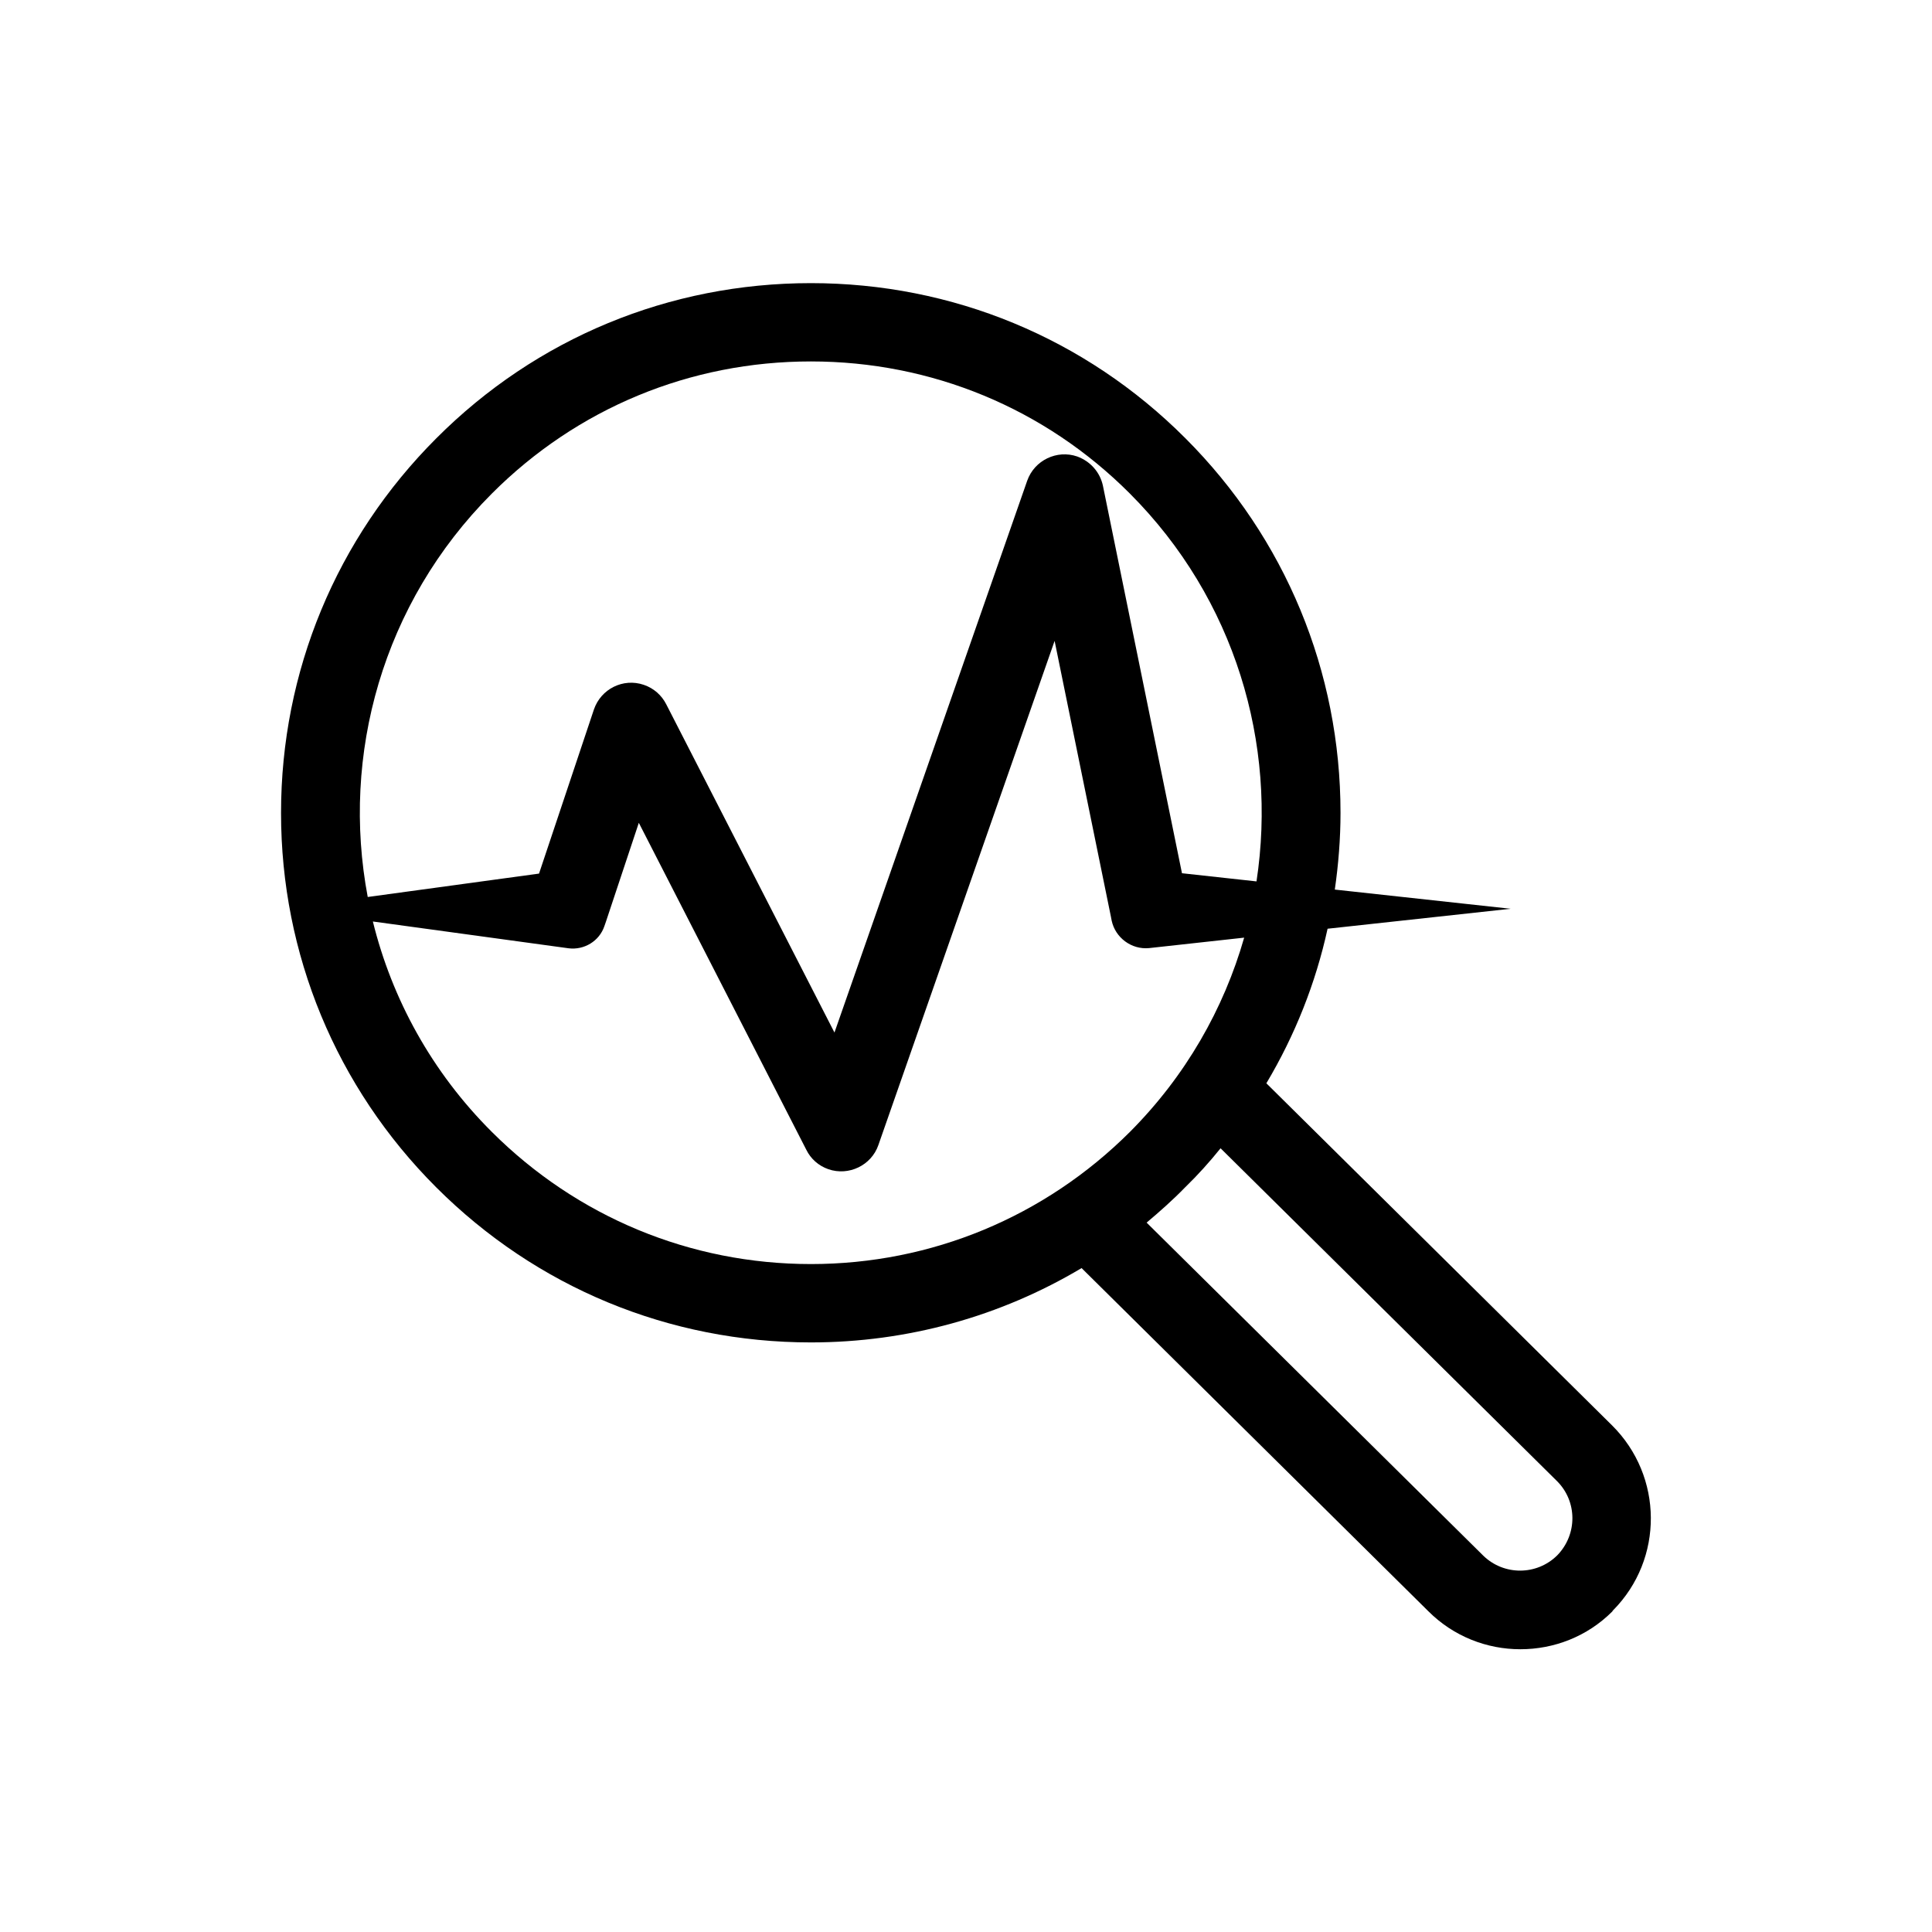 <?xml version="1.0" encoding="UTF-8"?>
<!-- Uploaded to: ICON Repo, www.iconrepo.com, Generator: ICON Repo Mixer Tools -->
<svg fill="#000000" width="800px" height="800px" version="1.1" viewBox="144 144 512 512" xmlns="http://www.w3.org/2000/svg">
 <path d="m571.19 521.72-91.59-90.637c7.559-12.695 13.047-26.449 16.223-40.961l48.516-5.289-46.602-5.086c0.957-6.602 1.512-13.504 1.512-20.305 0-37.484-14.609-72.801-41.109-99.301-26.5-26.551-61.766-41.109-99.25-41.109-37.535 0-72.75 14.559-99.25 41.109-26.504 26.5-41.164 61.816-41.164 99.301 0 37.383 14.609 72.699 41.109 99.199 26.551 26.551 61.77 41.113 99.301 41.113 25.645 0 50.281-6.902 71.742-19.699l91.895 90.938c6.703 6.699 15.52 10.074 24.387 10.074 8.867 0 17.684-3.324 24.383-10.027 0-0.098 0.102-0.199 0.203-0.301 13.449-13.602 13.301-35.516-0.305-49.02zm-296.89-246.87c22.621-22.672 52.598-35.066 84.59-35.066 31.941 0 61.969 12.395 84.539 35.016 27.914 27.961 39.098 66.352 33.555 102.78l-19.75-2.164-20.957-102.73c-0.758-3.477-3.227-6.398-6.801-7.711-5.391-1.863-11.336 1.008-13.25 6.398l-51.086 146.26-44.59-87.008c-1.207-2.367-3.273-4.234-5.945-5.141-5.492-1.863-11.336 1.109-13.199 6.5l-14.559 43.527-45.395 6.199c-7.102-37.586 3.879-77.84 32.848-106.86zm84.59 204.14c-31.941 0-61.969-12.496-84.539-35.016-15.969-15.918-26.5-35.316-31.539-55.77l51.891 7.106c4.082 0.504 8.113-1.863 9.473-5.894l0.402-1.16 8.715-26.199 44.391 86.656c1.16 2.367 3.223 4.231 5.844 5.141 5.391 1.863 11.387-1.008 13.25-6.398l46.703-133.61 14.914 73.047 0.203 1.059c0.957 4.535 5.238 7.758 9.926 7.305l25.191-2.769c-5.394 18.844-15.473 36.625-30.285 51.488-22.57 22.52-52.648 35.016-84.539 35.016zm197.8 77.184c-5.441 5.391-14.156 5.391-19.598 0.102l-89.227-88.27c3.527-2.973 6.953-5.996 10.227-9.371 3.328-3.223 6.449-6.699 9.371-10.328l89.125 88.168c5.441 5.391 5.492 14.156 0.102 19.699z"/>
</svg>